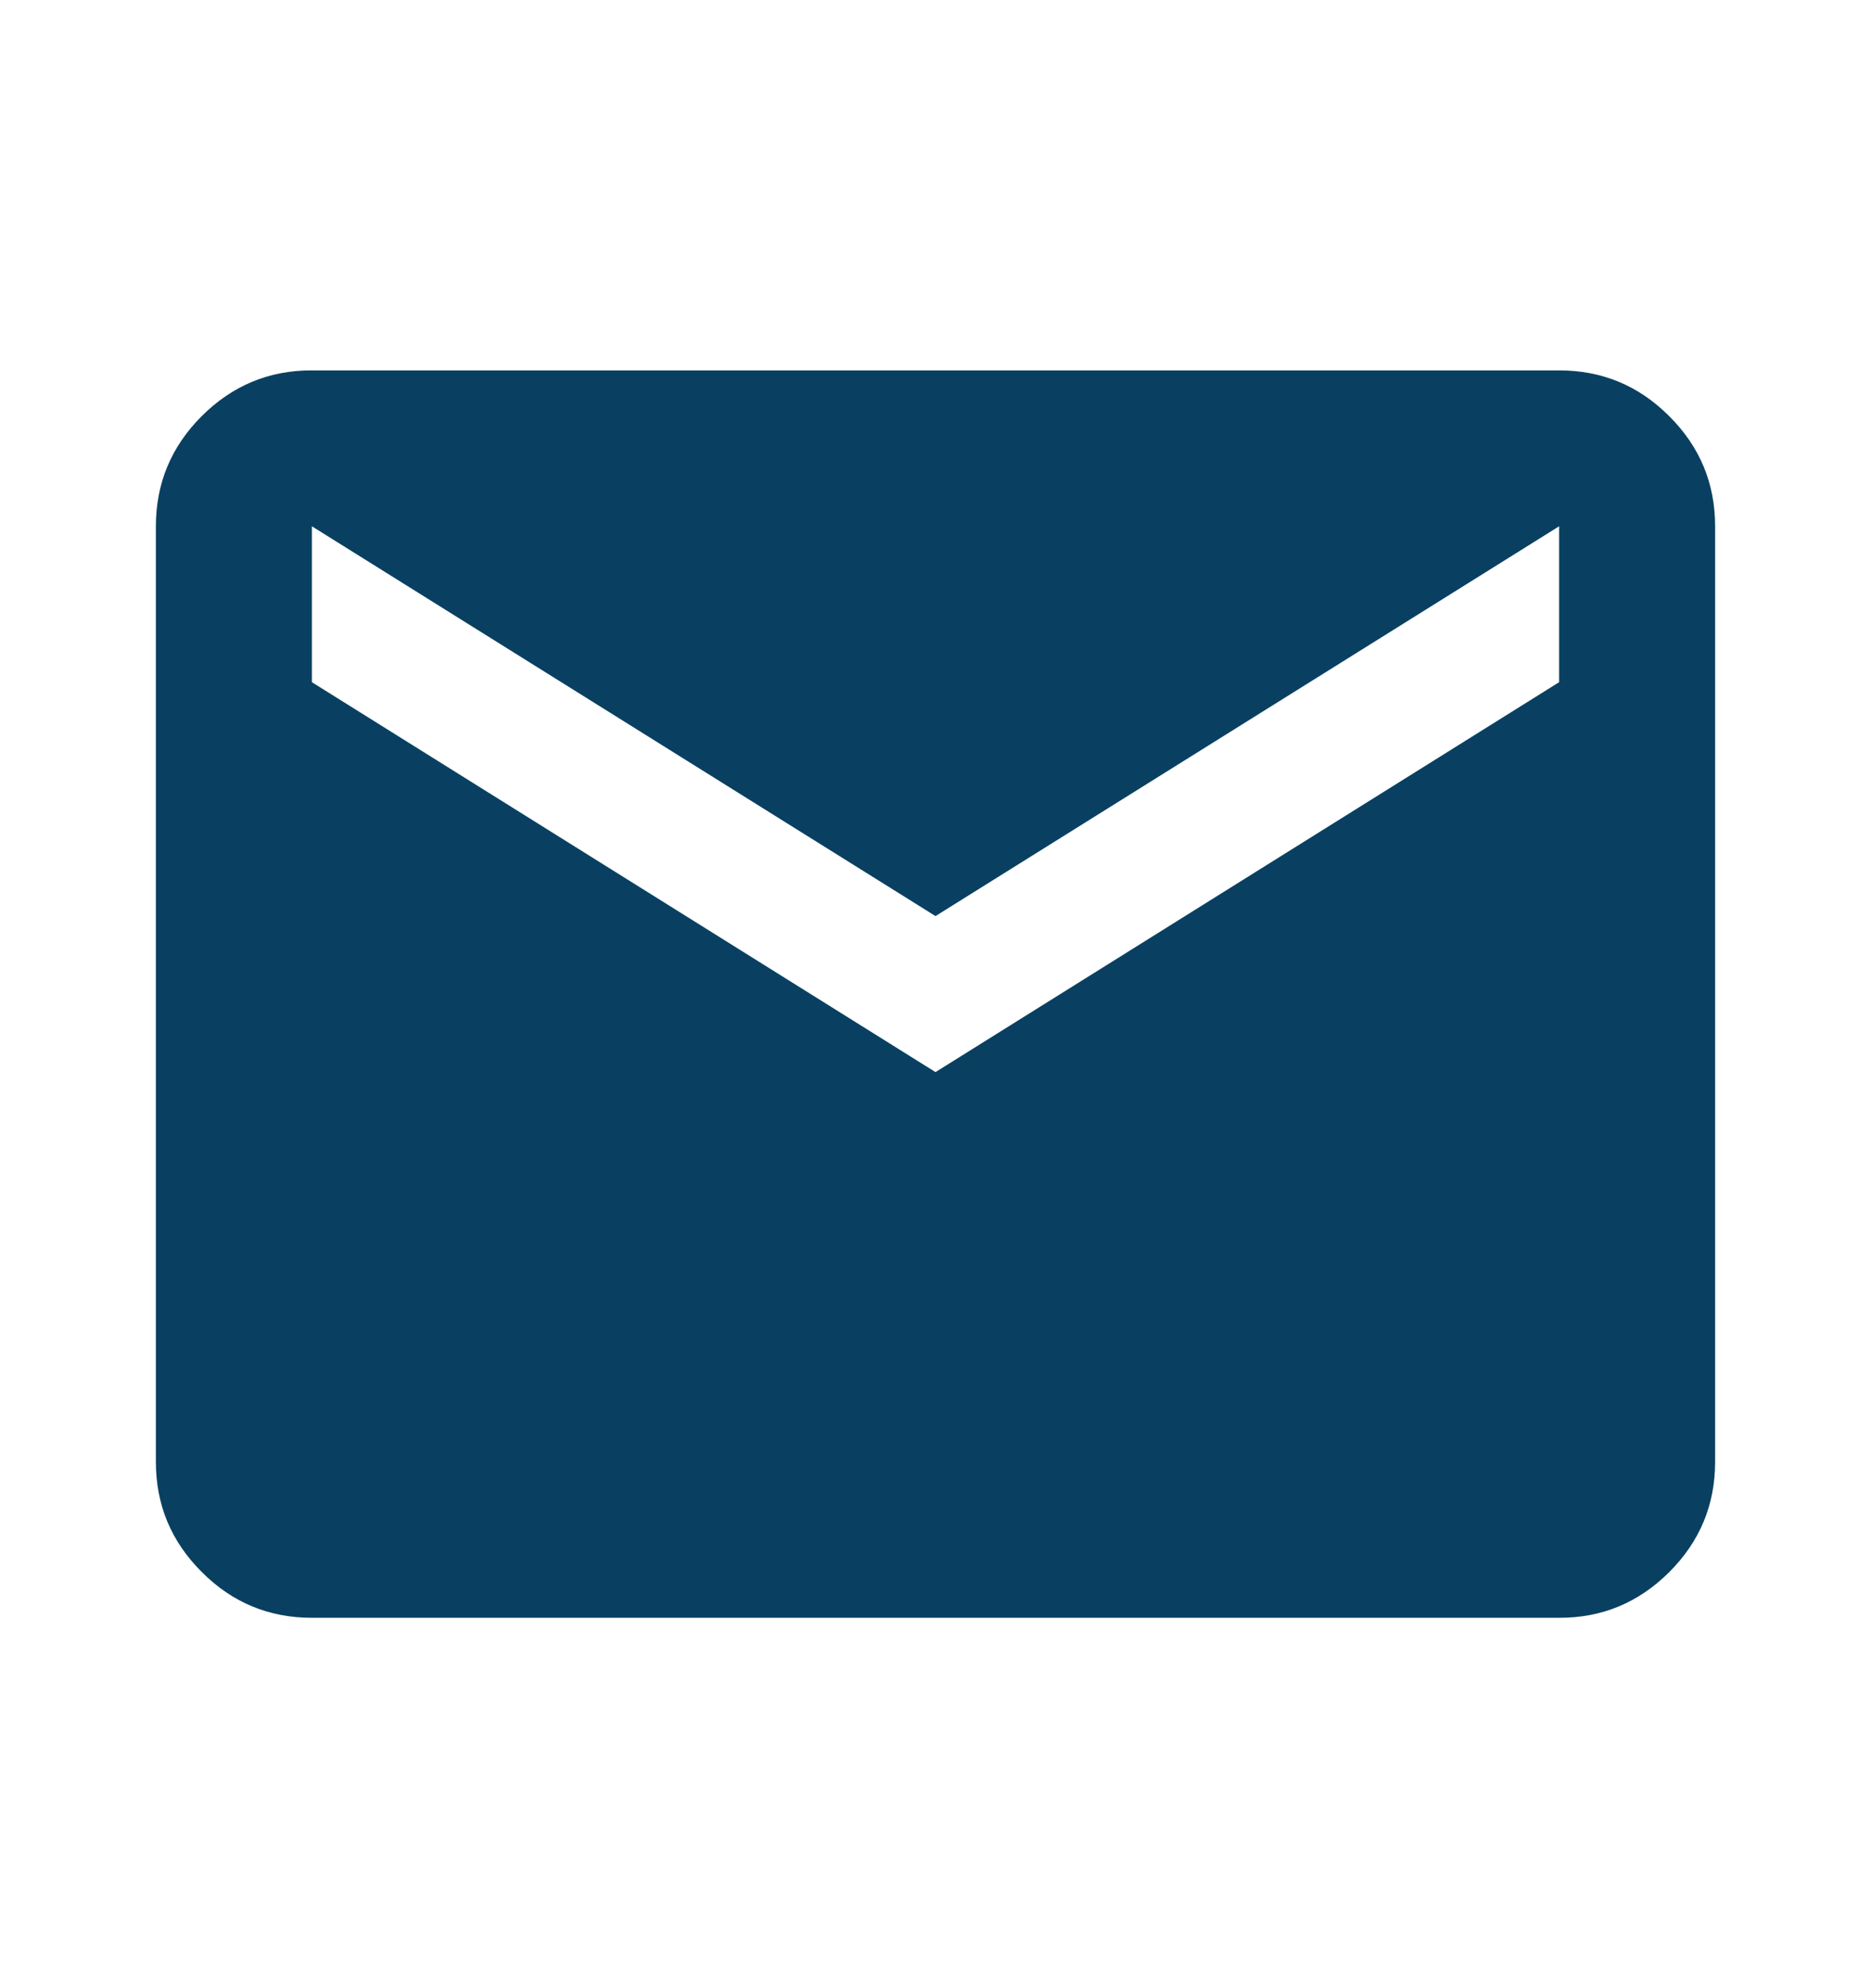 <svg width="16" height="17" viewBox="0 0 16 17" fill="none" xmlns="http://www.w3.org/2000/svg">
<path d="M2.667 13.833C2.3 13.833 1.986 13.703 1.725 13.441C1.463 13.18 1.333 12.866 1.333 12.5V4.5C1.333 4.133 1.464 3.819 1.725 3.558C1.987 3.297 2.3 3.166 2.667 3.167H13.333C13.7 3.167 14.014 3.297 14.275 3.559C14.537 3.82 14.667 4.134 14.667 4.5V12.5C14.667 12.867 14.536 13.181 14.275 13.442C14.013 13.703 13.7 13.834 13.333 13.833H2.667ZM8 9.167L13.333 5.833V4.5L8 7.833L2.667 4.5V5.833L8 9.167Z" fill="#094061"/>
</svg>
